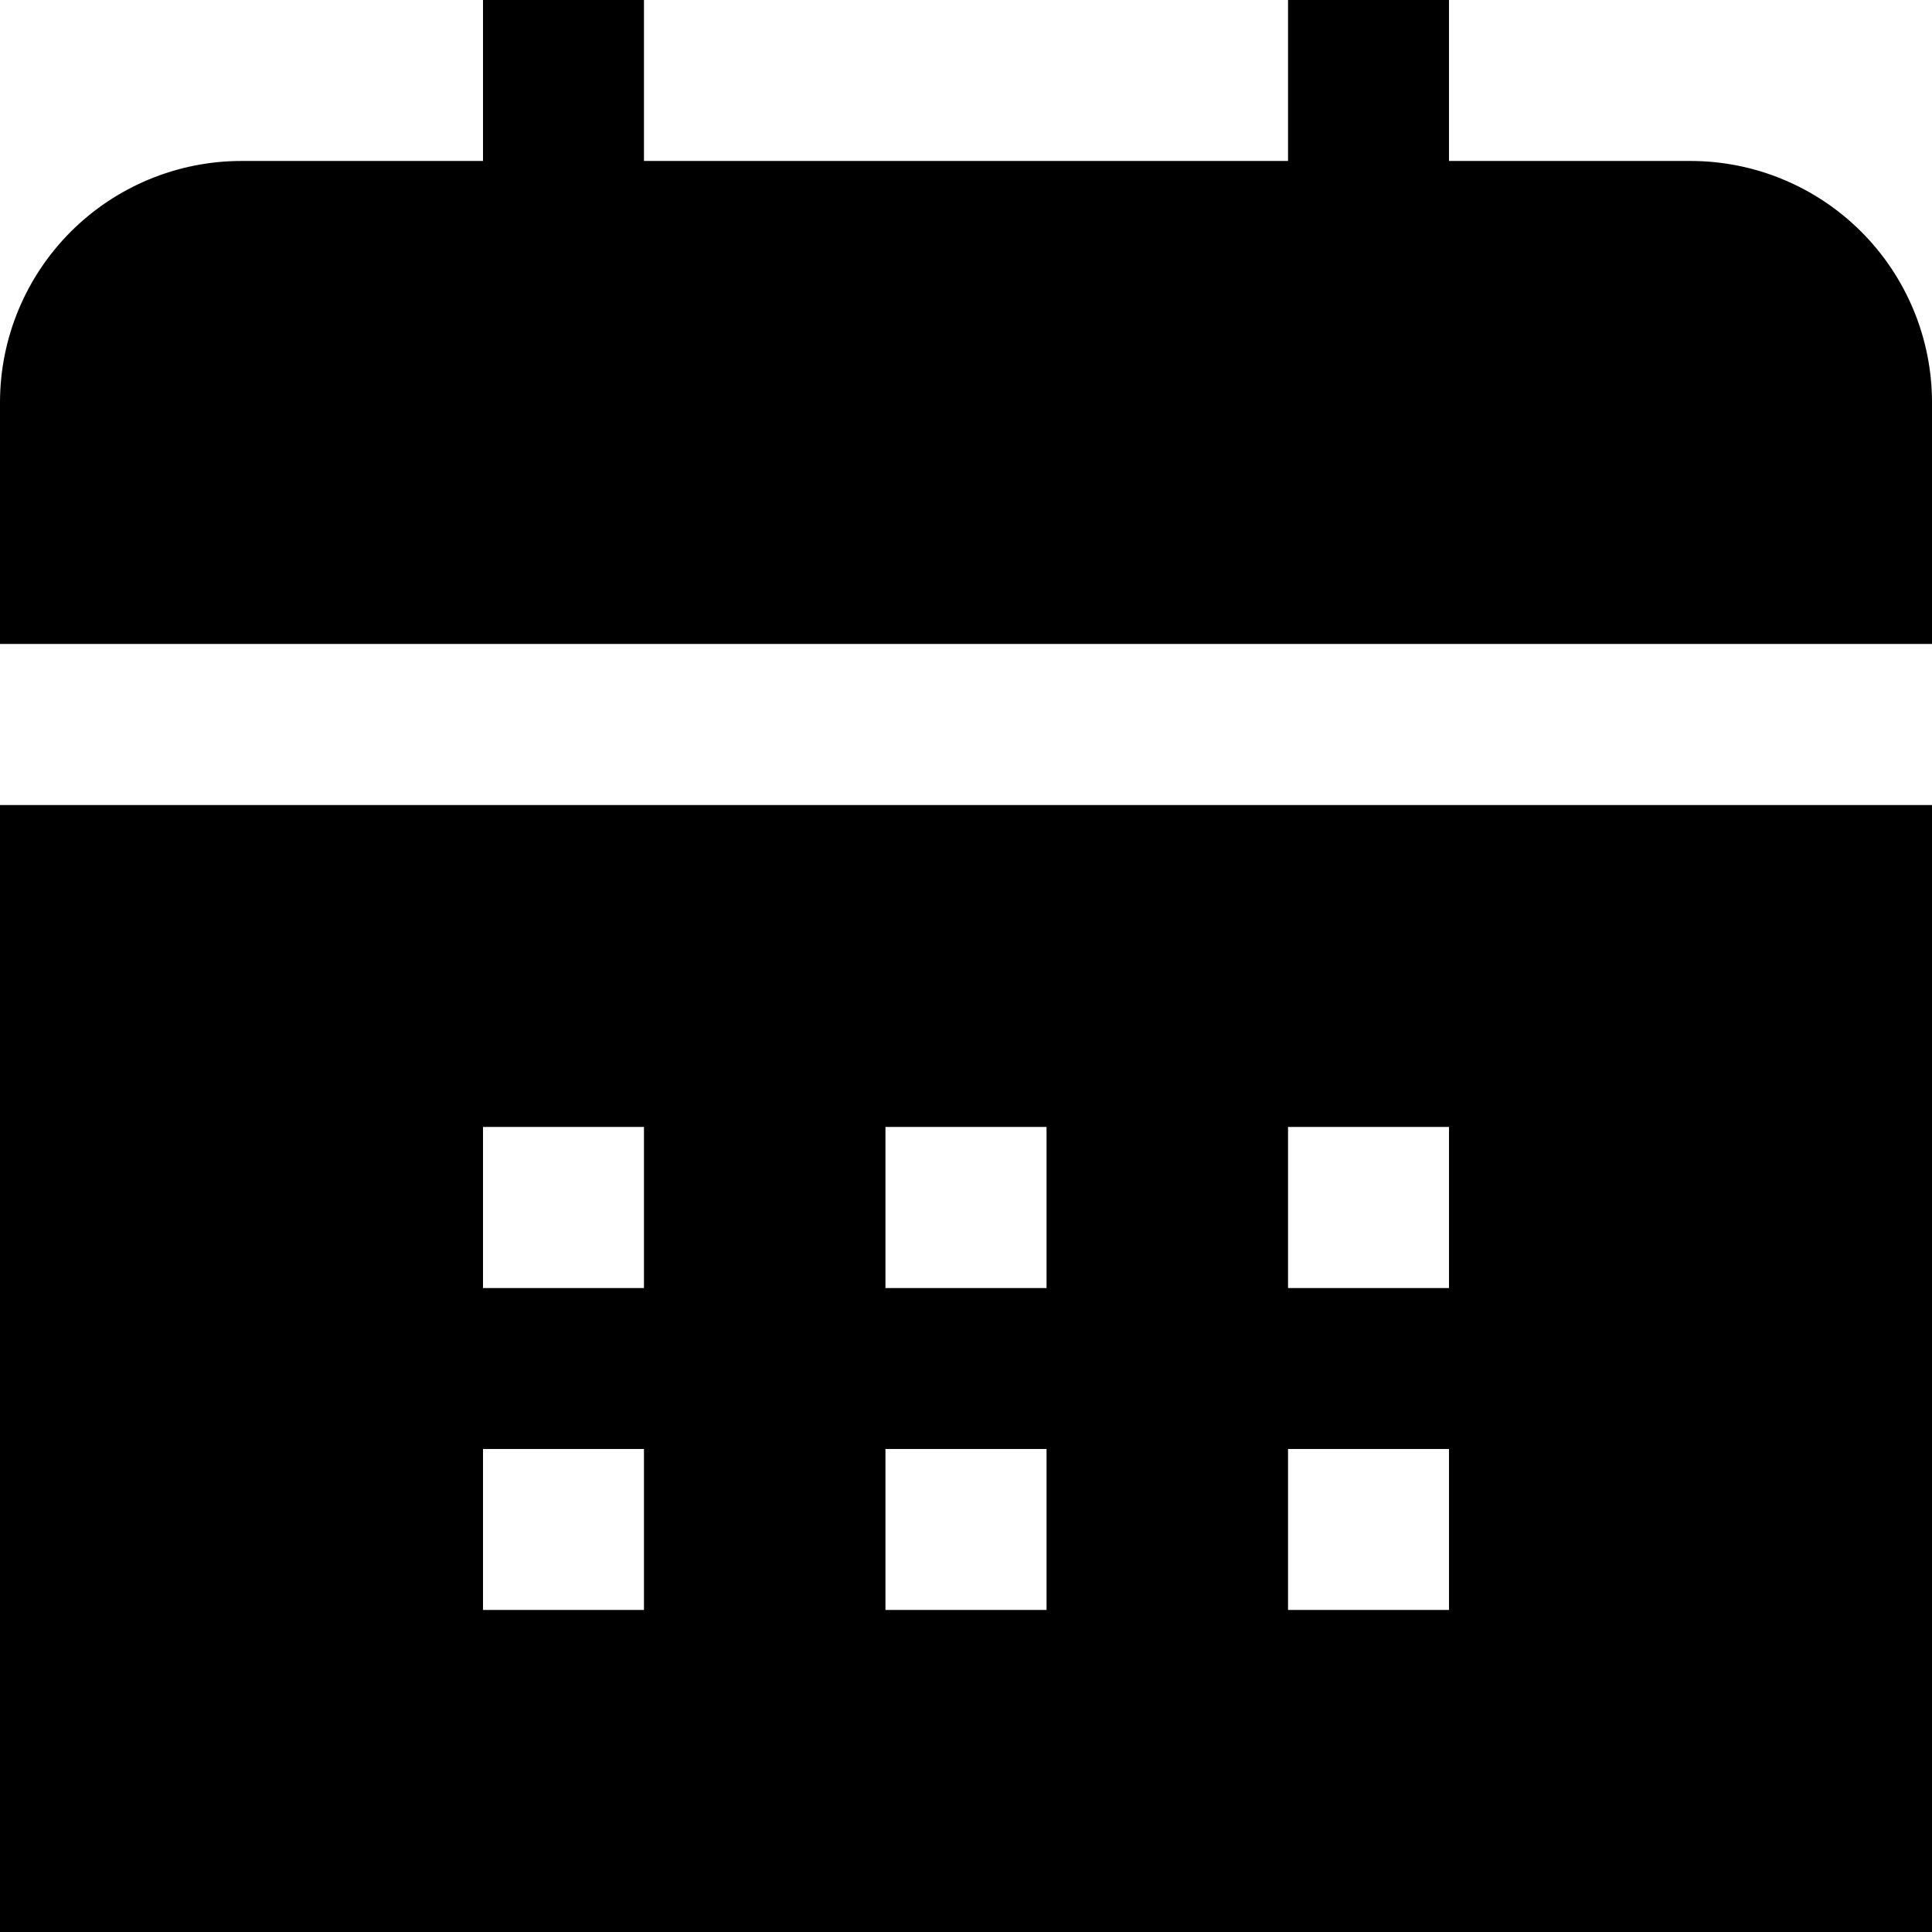 <svg width="16" height="16" viewBox="0 0 16 16" fill="none" xmlns="http://www.w3.org/2000/svg">
<g clip-path="url(#clip0_1421_279)">
<path d="M16 6.667V16H0V6.667H16ZM16 5.333V3.333C16 2.803 15.789 2.294 15.414 1.919C15.039 1.544 14.53 1.333 14 1.333H12V0H10.667V1.333H5.333V0H4V1.333H2C1.47 1.333 0.961 1.544 0.586 1.919C0.211 2.294 0 2.803 0 3.333L0 5.333H16ZM12 9.333H10.667V10.667H12V9.333ZM8.667 9.333H7.333V10.667H8.667V9.333ZM5.333 9.333H4V10.667H5.333V9.333ZM12 12H10.667V13.333H12V12ZM8.667 12H7.333V13.333H8.667V12ZM5.333 12H4V13.333H5.333V12Z" fill="black"/>
</g>
<defs>
<clipPath id="clip0_1421_279">
<rect width="16" height="16" fill="white"/>
</clipPath>
</defs>
</svg>
